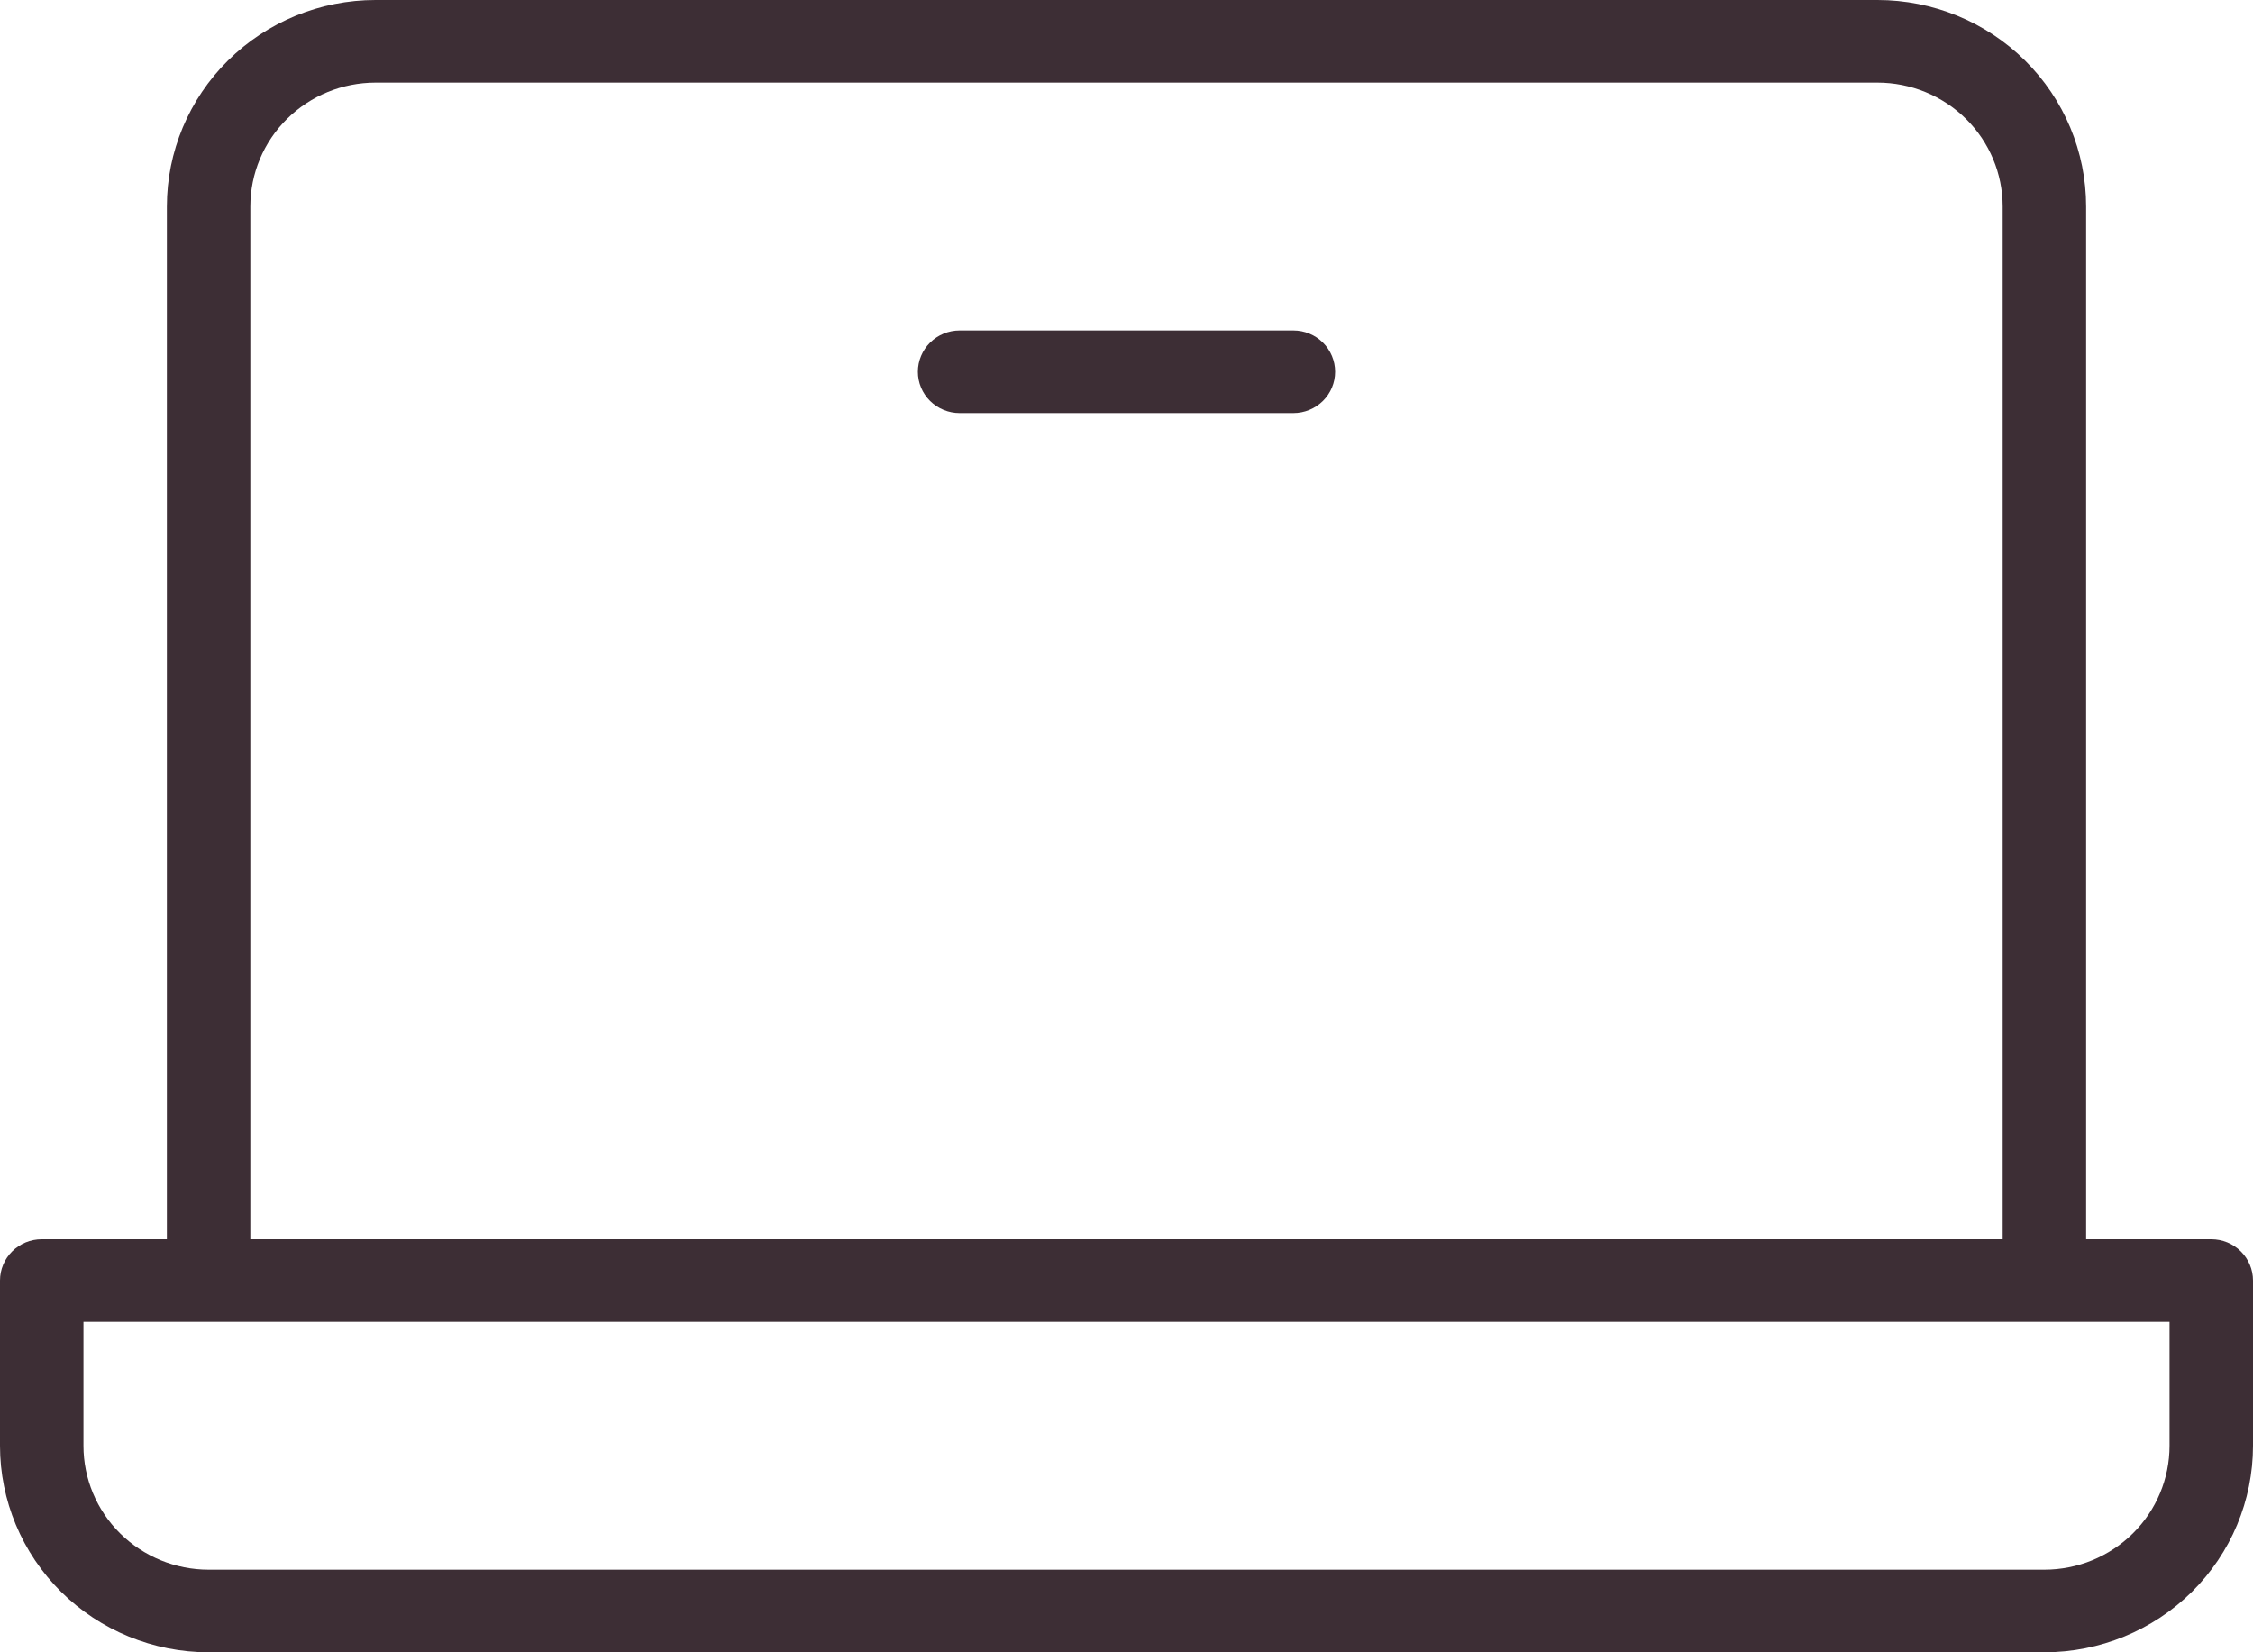 <svg width="45" height="33" viewBox="0 0 45 33" fill="none" xmlns="http://www.w3.org/2000/svg">
<path d="M44.167 24.75H41.667V4.125C41.667 3.031 41.228 1.982 40.446 1.208C39.665 0.435 38.605 0 37.5 0H7.5C6.395 0 5.335 0.435 4.554 1.208C3.772 1.982 3.333 3.031 3.333 4.125V24.75H0.833C0.612 24.75 0.4 24.837 0.244 24.992C0.088 25.146 0 25.356 0 25.575V28.875C0 29.969 0.439 31.018 1.22 31.792C2.002 32.565 3.062 33 4.167 33H40.833C41.938 33 42.998 32.565 43.78 31.792C44.561 31.018 45 29.969 45 28.875V25.575C45 25.356 44.912 25.146 44.756 24.992C44.6 24.837 44.388 24.75 44.167 24.75ZM5 4.125C5 3.469 5.263 2.839 5.732 2.375C6.201 1.911 6.837 1.65 7.5 1.65H37.5C38.163 1.65 38.799 1.911 39.268 2.375C39.737 2.839 40 3.469 40 4.125V24.75H5V4.125ZM43.333 28.875C43.333 29.531 43.07 30.161 42.601 30.625C42.132 31.089 41.496 31.35 40.833 31.35H4.167C3.504 31.35 2.868 31.089 2.399 30.625C1.93 30.161 1.667 29.531 1.667 28.875V26.4H43.333V28.875ZM26.667 7.425C26.667 7.644 26.579 7.854 26.423 8.008C26.266 8.163 26.054 8.25 25.833 8.25H19.167C18.946 8.25 18.734 8.163 18.577 8.008C18.421 7.854 18.333 7.644 18.333 7.425C18.333 7.206 18.421 6.996 18.577 6.842C18.734 6.687 18.946 6.6 19.167 6.6H25.833C26.054 6.6 26.266 6.687 26.423 6.842C26.579 6.996 26.667 7.206 26.667 7.425Z" fill="#3D2E35"/>
</svg>
